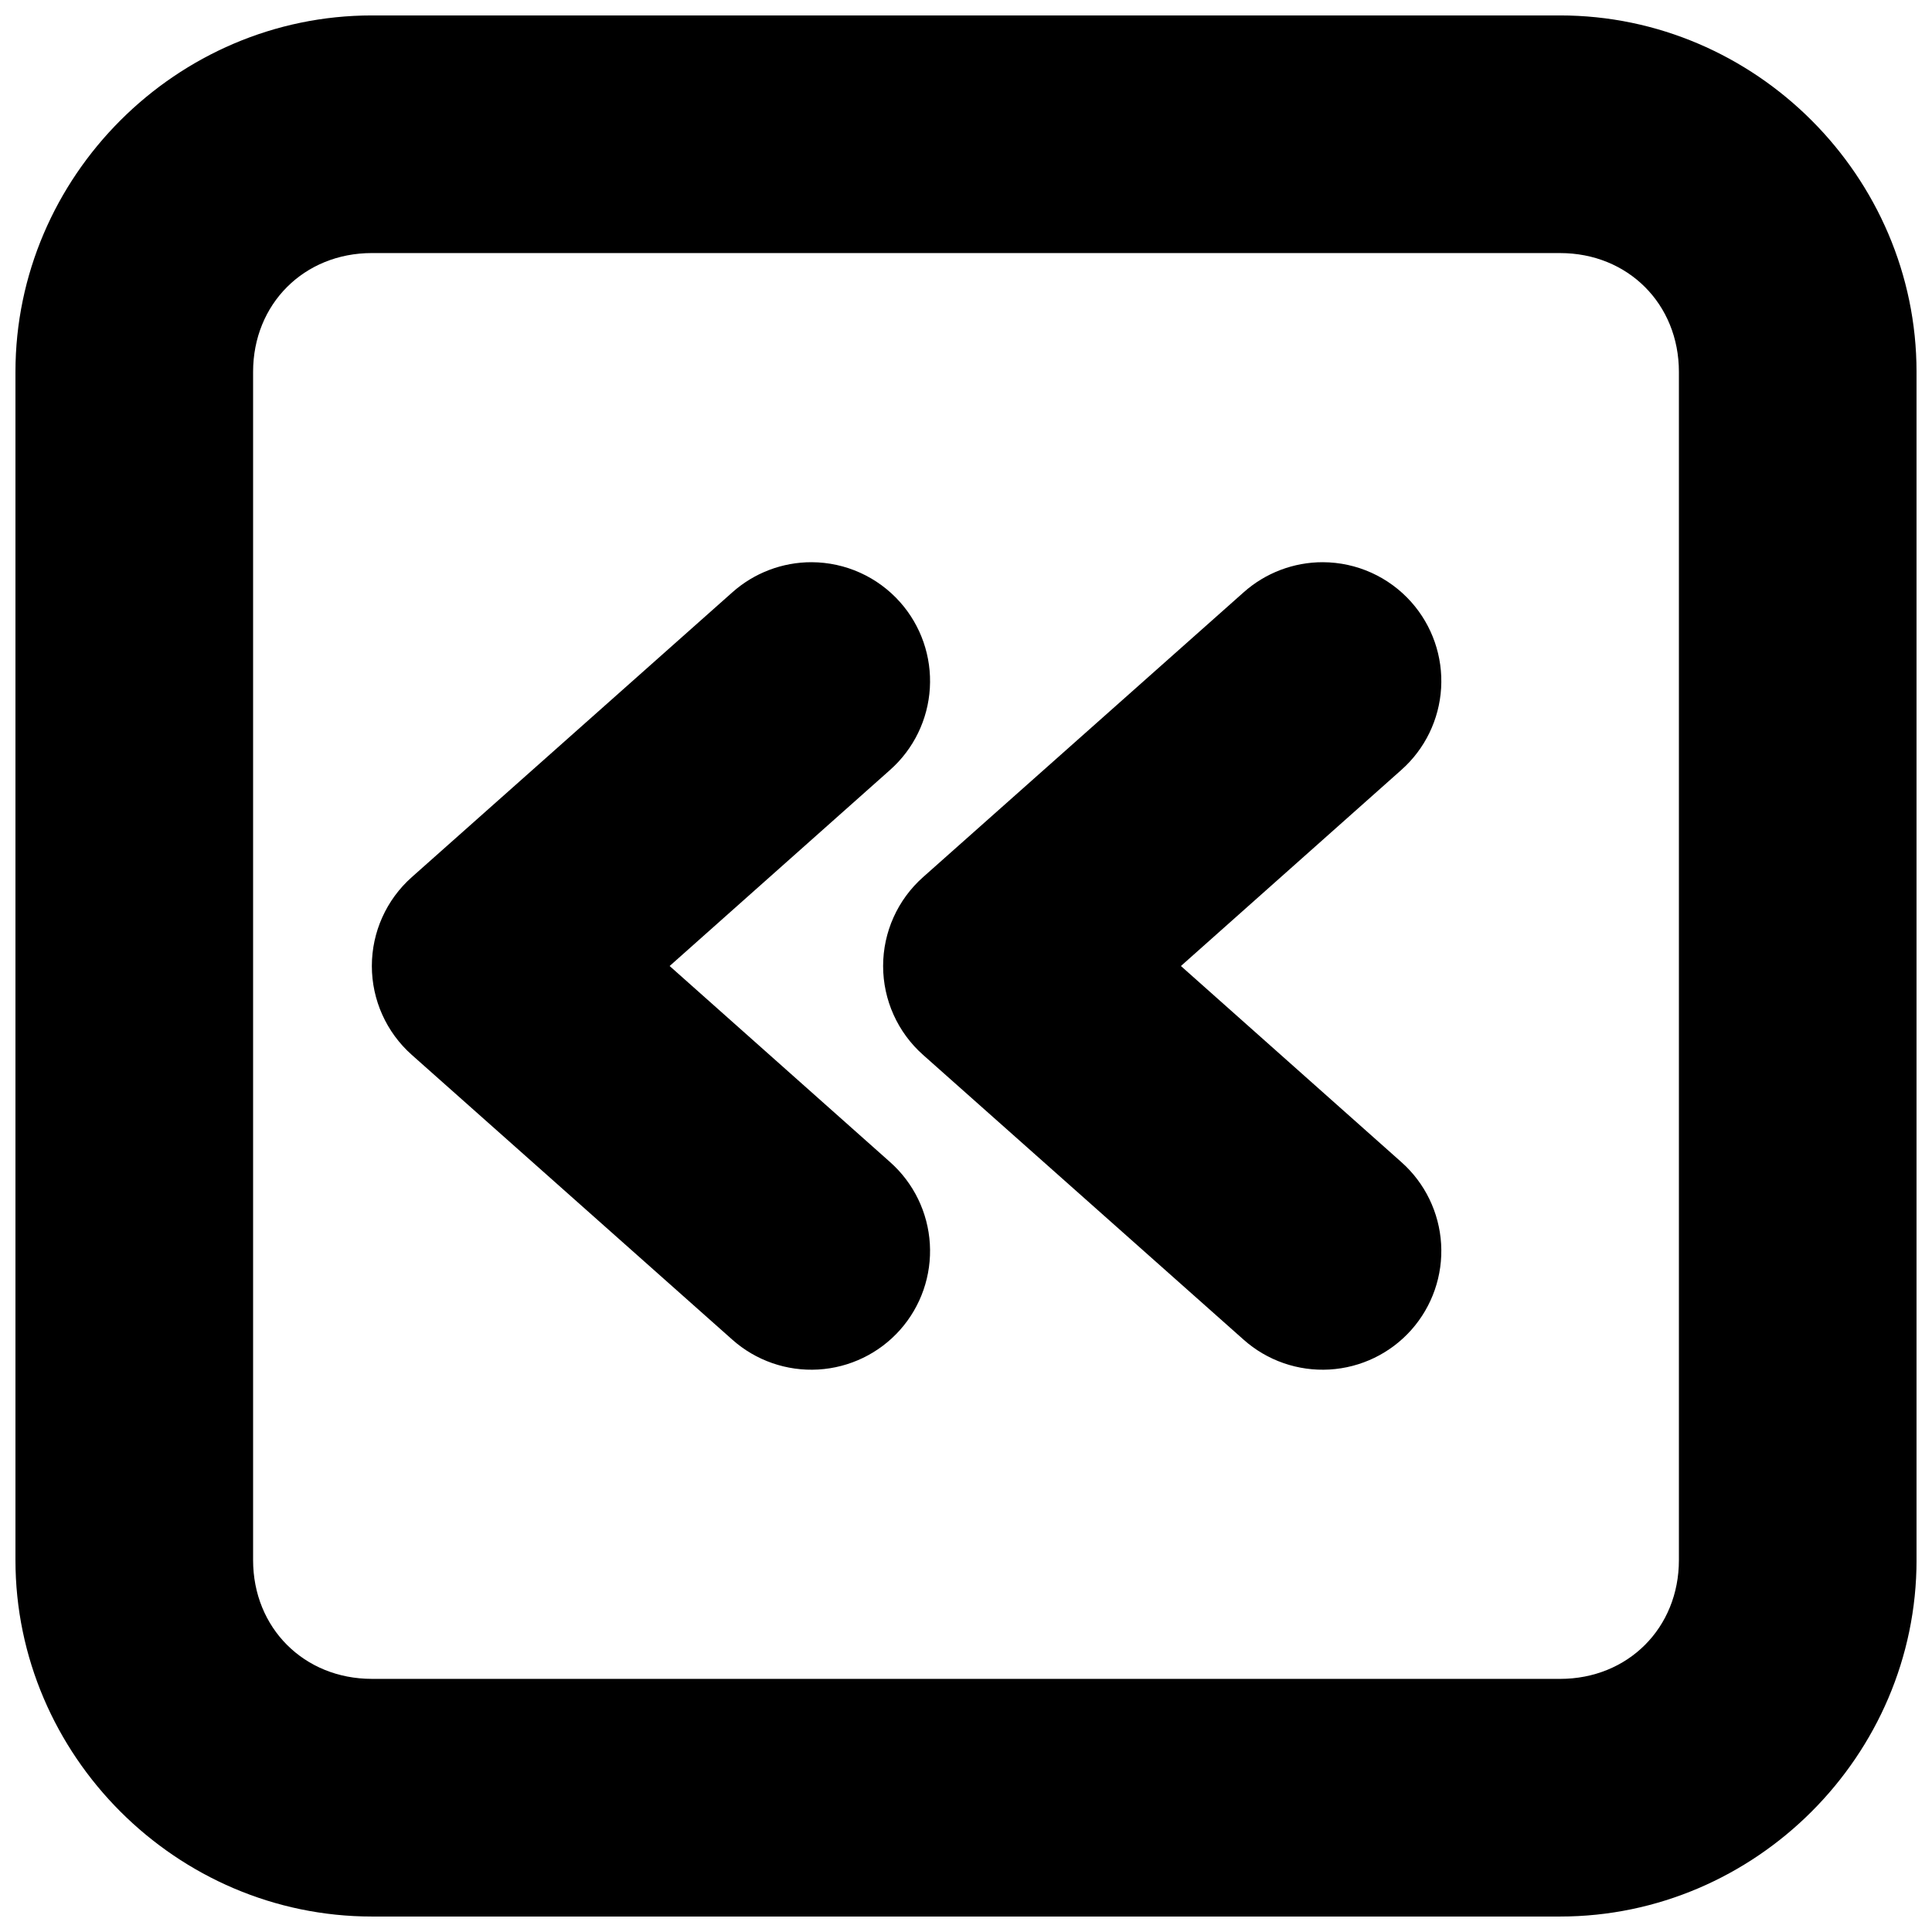 <?xml version="1.0" encoding="UTF-8"?>
<!-- Uploaded to: ICON Repo, www.iconrepo.com, Generator: ICON Repo Mixer Tools -->
<svg width="800px" height="800px" version="1.1" viewBox="144 144 512 512" xmlns="http://www.w3.org/2000/svg">
 <defs>
  <clipPath id="a">
   <path d="m148.09 148.09h503.81v503.81h-503.81z"/>
  </clipPath>
 </defs>
 <path d="m494.59 292.99c-7.758-0.016-15.246 2.832-21.031 7.996l-84.934 75.461c-6.734 5.977-10.59 14.547-10.59 23.555 0 9.004 3.856 17.578 10.59 23.555l84.934 75.461c6.234 5.555 14.426 8.402 22.766 7.918 8.34-0.484 16.145-4.262 21.695-10.504 5.551-6.246 8.387-14.441 7.891-22.777-0.496-8.34-4.285-16.141-10.535-21.688l-58.422-51.965 58.422-51.969c6.25-5.543 10.039-13.344 10.535-21.684s-2.34-16.535-7.891-22.781c-5.949-6.699-14.469-10.547-23.43-10.578z"/>
 <path d="m359.1 292.99c-7.758-0.016-15.246 2.832-21.035 7.996l-84.93 75.461c-6.734 5.977-10.59 14.547-10.59 23.555 0 9.004 3.856 17.578 10.59 23.555l84.93 75.461c6.238 5.555 14.43 8.402 22.77 7.918 8.34-0.484 16.145-4.262 21.695-10.504 5.551-6.246 8.387-14.441 7.891-22.777-0.496-8.34-4.285-16.141-10.535-21.688l-58.426-51.965 58.426-51.969c6.25-5.543 10.039-13.344 10.535-21.684s-2.34-16.535-7.891-22.781c-5.949-6.699-14.469-10.547-23.43-10.578z"/>
 <g clip-path="url(#a)">
  <path d="m242.56 148.09c-51.789 0-94.465 42.676-94.465 94.465v314.88c0 51.789 42.676 94.465 94.465 94.465h314.88c51.789 0 94.465-42.676 94.465-94.465l-0.004-314.88c0-51.789-42.676-94.465-94.465-94.465zm0 62.977h314.88c17.988 0 31.488 13.5 31.488 31.488v314.88c0 17.988-13.5 31.488-31.488 31.488l-314.88-0.004c-17.988 0-31.488-13.496-31.488-31.488v-314.88c0-17.988 13.5-31.488 31.488-31.488z"/>
 </g>
</svg>